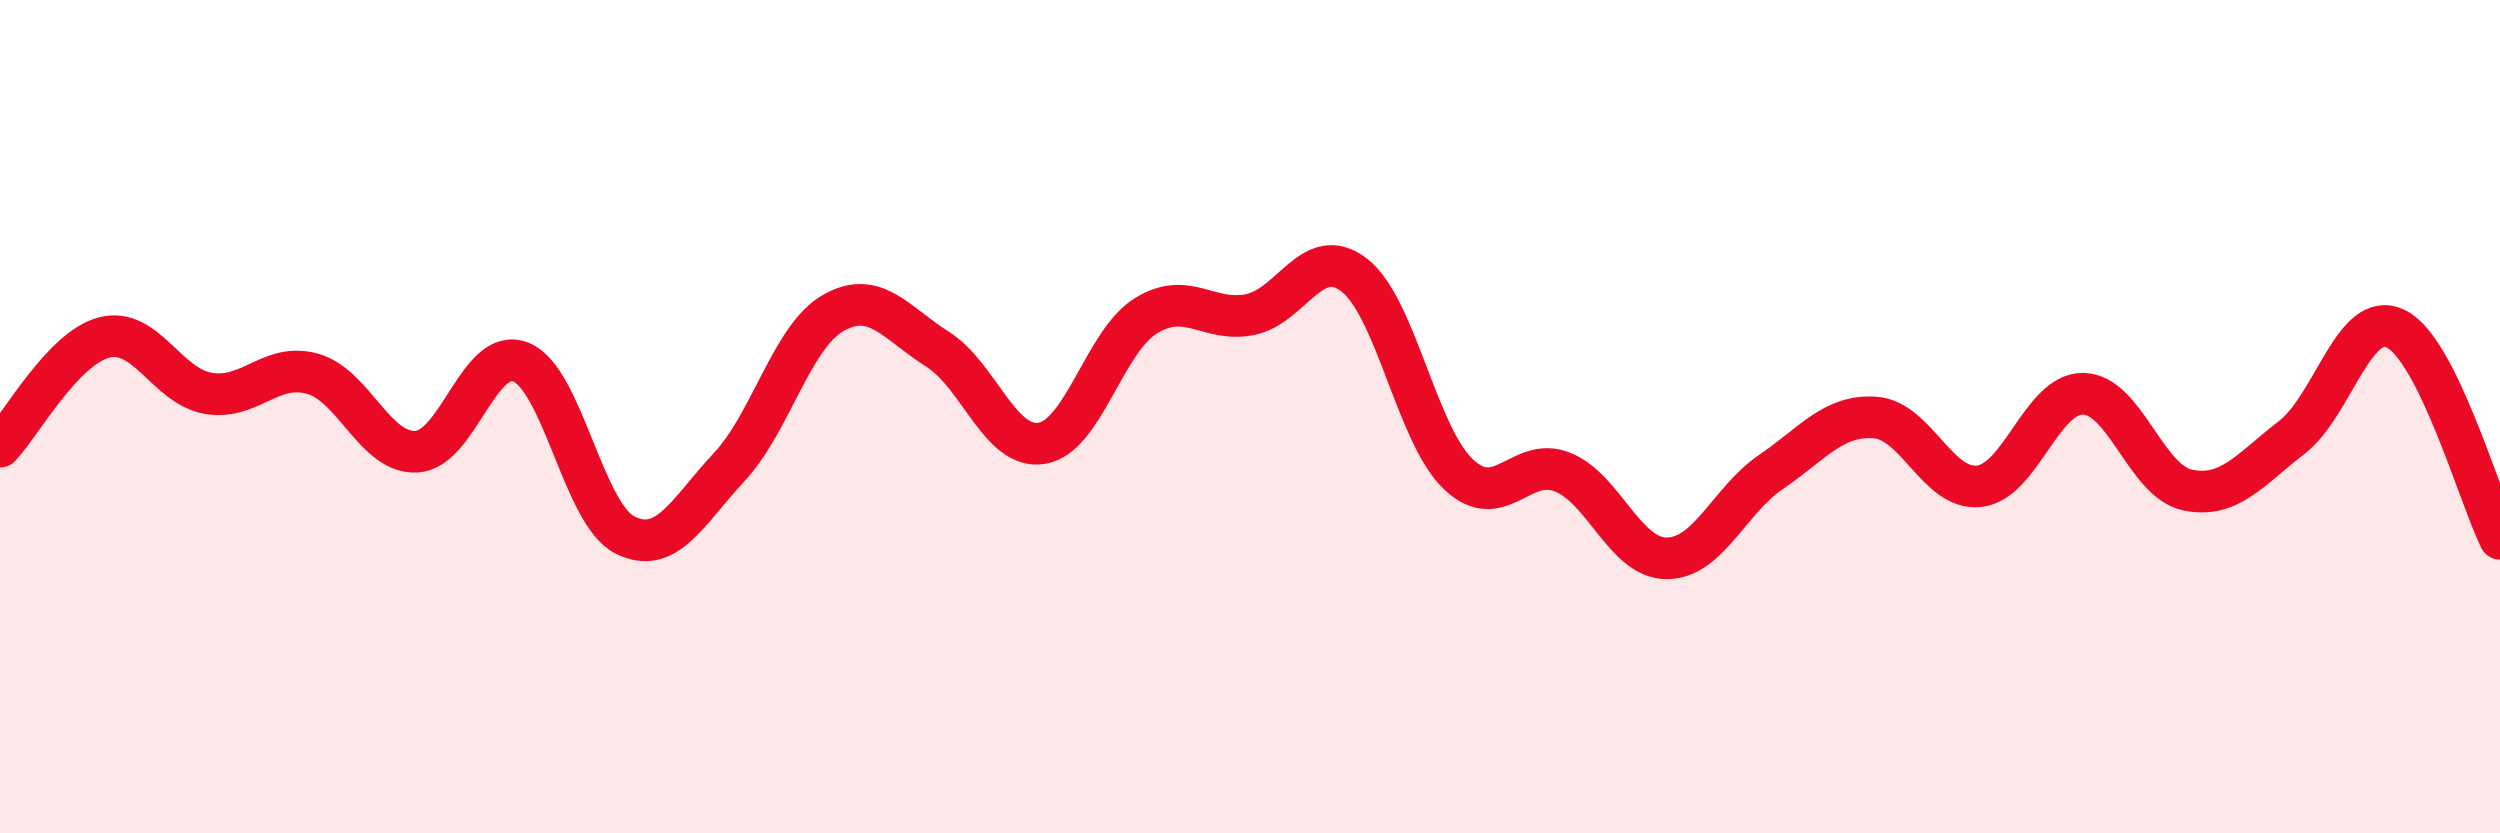 
    <svg width="60" height="20" viewBox="0 0 60 20" xmlns="http://www.w3.org/2000/svg">
      <path
        d="M 0,10.72 C 0.5,10.2 1.5,8.36 2.5,8.1 C 3.5,7.84 4,9.27 5,9.44 C 6,9.61 6.5,8.69 7.5,8.97 C 8.5,9.25 9,10.9 10,10.84 C 11,10.78 11.5,8.29 12.5,8.69 C 13.5,9.09 14,12.34 15,12.84 C 16,13.34 16.5,12.28 17.5,11.21 C 18.5,10.14 19,8.08 20,7.51 C 21,6.94 21.5,7.75 22.5,8.38 C 23.5,9.01 24,10.8 25,10.64 C 26,10.48 26.5,8.2 27.5,7.58 C 28.5,6.96 29,7.75 30,7.55 C 31,7.35 31.5,5.83 32.5,6.6 C 33.5,7.37 34,10.43 35,11.38 C 36,12.33 36.5,10.93 37.5,11.33 C 38.5,11.73 39,13.4 40,13.4 C 41,13.4 41.5,12.01 42.5,11.33 C 43.5,10.65 44,9.95 45,10.02 C 46,10.09 46.5,11.78 47.5,11.67 C 48.5,11.56 49,9.43 50,9.45 C 51,9.47 51.5,11.55 52.5,11.76 C 53.5,11.97 54,11.27 55,10.5 C 56,9.73 56.5,7.4 57.5,7.89 C 58.5,8.38 59.5,11.92 60,12.93L60 20L0 20Z"
        fill="#EB0A25"
        opacity="0.1"
        stroke-linecap="round"
        stroke-linejoin="round"
      />
      <path
        d="M 0,10.72 C 0.5,10.2 1.5,8.36 2.5,8.1 C 3.5,7.84 4,9.27 5,9.44 C 6,9.61 6.5,8.69 7.5,8.97 C 8.5,9.25 9,10.9 10,10.84 C 11,10.78 11.5,8.29 12.5,8.69 C 13.5,9.09 14,12.34 15,12.84 C 16,13.34 16.5,12.28 17.5,11.21 C 18.5,10.14 19,8.08 20,7.51 C 21,6.94 21.5,7.75 22.5,8.38 C 23.5,9.01 24,10.8 25,10.64 C 26,10.48 26.5,8.2 27.5,7.58 C 28.5,6.96 29,7.75 30,7.55 C 31,7.35 31.5,5.83 32.5,6.6 C 33.5,7.37 34,10.43 35,11.38 C 36,12.33 36.5,10.93 37.5,11.33 C 38.5,11.73 39,13.4 40,13.4 C 41,13.4 41.5,12.01 42.5,11.33 C 43.5,10.65 44,9.95 45,10.02 C 46,10.09 46.5,11.78 47.5,11.67 C 48.5,11.56 49,9.43 50,9.45 C 51,9.47 51.5,11.55 52.5,11.76 C 53.5,11.97 54,11.27 55,10.5 C 56,9.73 56.5,7.4 57.5,7.89 C 58.5,8.38 59.5,11.92 60,12.93"
        stroke="#EB0A25"
        stroke-width="1"
        fill="none"
        stroke-linecap="round"
        stroke-linejoin="round"
      />
    </svg>
  